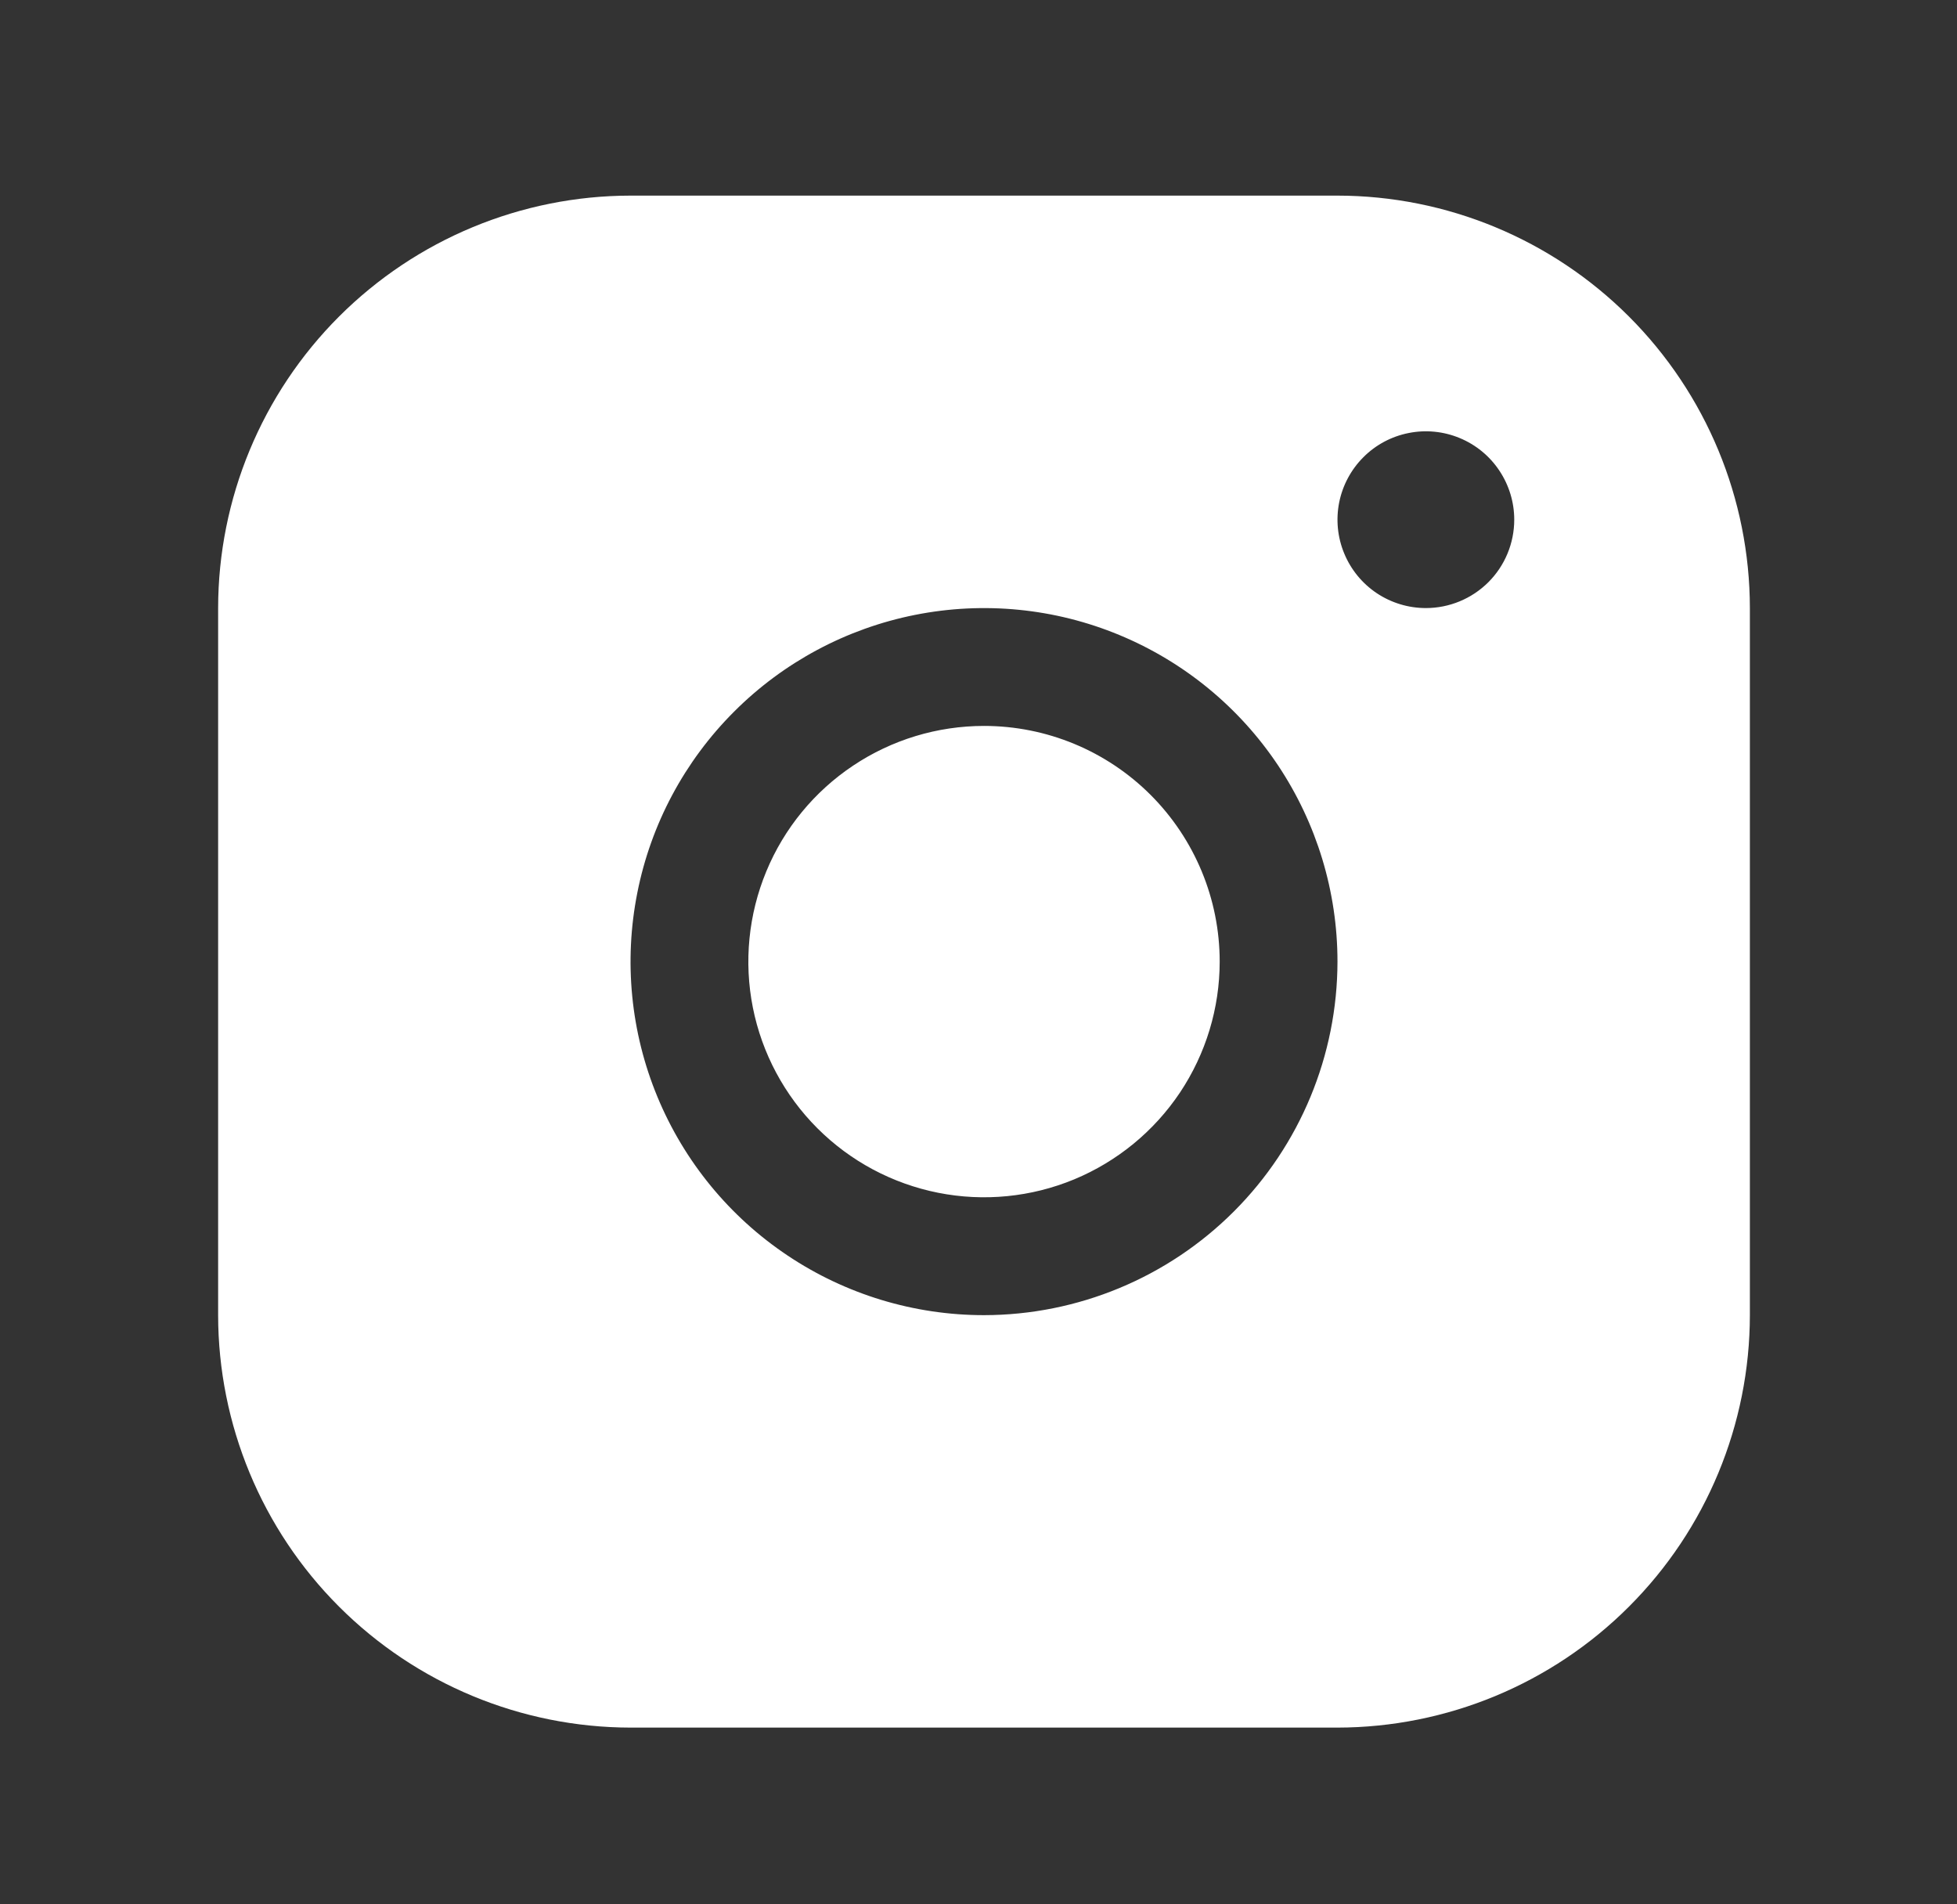 <svg xmlns="http://www.w3.org/2000/svg" width="37" height="36" viewBox="0 0 37 36" fill="none">
  <rect x="0" y="0" width="37" height="36" fill="#333333" stroke="none"/>
  <path d="M25.287 3.698H11.921C9.854 3.7 7.872 4.523 6.41 5.984C4.948 7.446 4.126 9.428 4.124 11.495V24.862C4.126 26.929 4.948 28.911 6.41 30.372C7.872 31.834 9.854 32.656 11.921 32.659H25.287C27.355 32.656 29.337 31.834 30.798 30.372C32.26 28.911 33.082 26.929 33.084 24.862V11.495C33.082 9.428 32.26 7.446 30.798 5.984C29.337 4.523 27.355 3.7 25.287 3.698ZM18.604 24.862C17.282 24.862 15.99 24.47 14.891 23.735C13.792 23.001 12.936 21.957 12.43 20.736C11.924 19.515 11.792 18.171 12.05 16.875C12.307 15.578 12.944 14.387 13.879 13.453C14.813 12.518 16.004 11.882 17.3 11.624C18.597 11.366 19.941 11.498 21.162 12.004C22.383 12.51 23.427 13.366 24.161 14.465C24.895 15.565 25.287 16.857 25.287 18.178C25.285 19.95 24.581 21.649 23.328 22.902C22.075 24.155 20.376 24.86 18.604 24.862ZM26.958 11.495C26.628 11.495 26.305 11.397 26.03 11.214C25.755 11.03 25.541 10.769 25.415 10.464C25.288 10.159 25.255 9.823 25.319 9.499C25.384 9.174 25.543 8.877 25.777 8.643C26.01 8.409 26.308 8.25 26.632 8.186C26.956 8.121 27.292 8.154 27.598 8.281C27.903 8.407 28.164 8.621 28.347 8.896C28.531 9.171 28.629 9.494 28.629 9.824C28.629 10.268 28.453 10.693 28.14 11.006C27.826 11.319 27.401 11.495 26.958 11.495ZM23.06 18.178C23.06 19.06 22.798 19.921 22.309 20.654C21.819 21.386 21.123 21.957 20.309 22.295C19.495 22.632 18.599 22.72 17.735 22.548C16.871 22.376 16.077 21.952 15.454 21.329C14.831 20.706 14.406 19.912 14.234 19.048C14.062 18.183 14.151 17.288 14.488 16.473C14.825 15.659 15.396 14.963 16.129 14.474C16.862 13.984 17.723 13.723 18.604 13.723C19.786 13.723 20.919 14.192 21.755 15.028C22.59 15.864 23.06 16.997 23.06 18.178Z" fill="white"/>
</svg>
